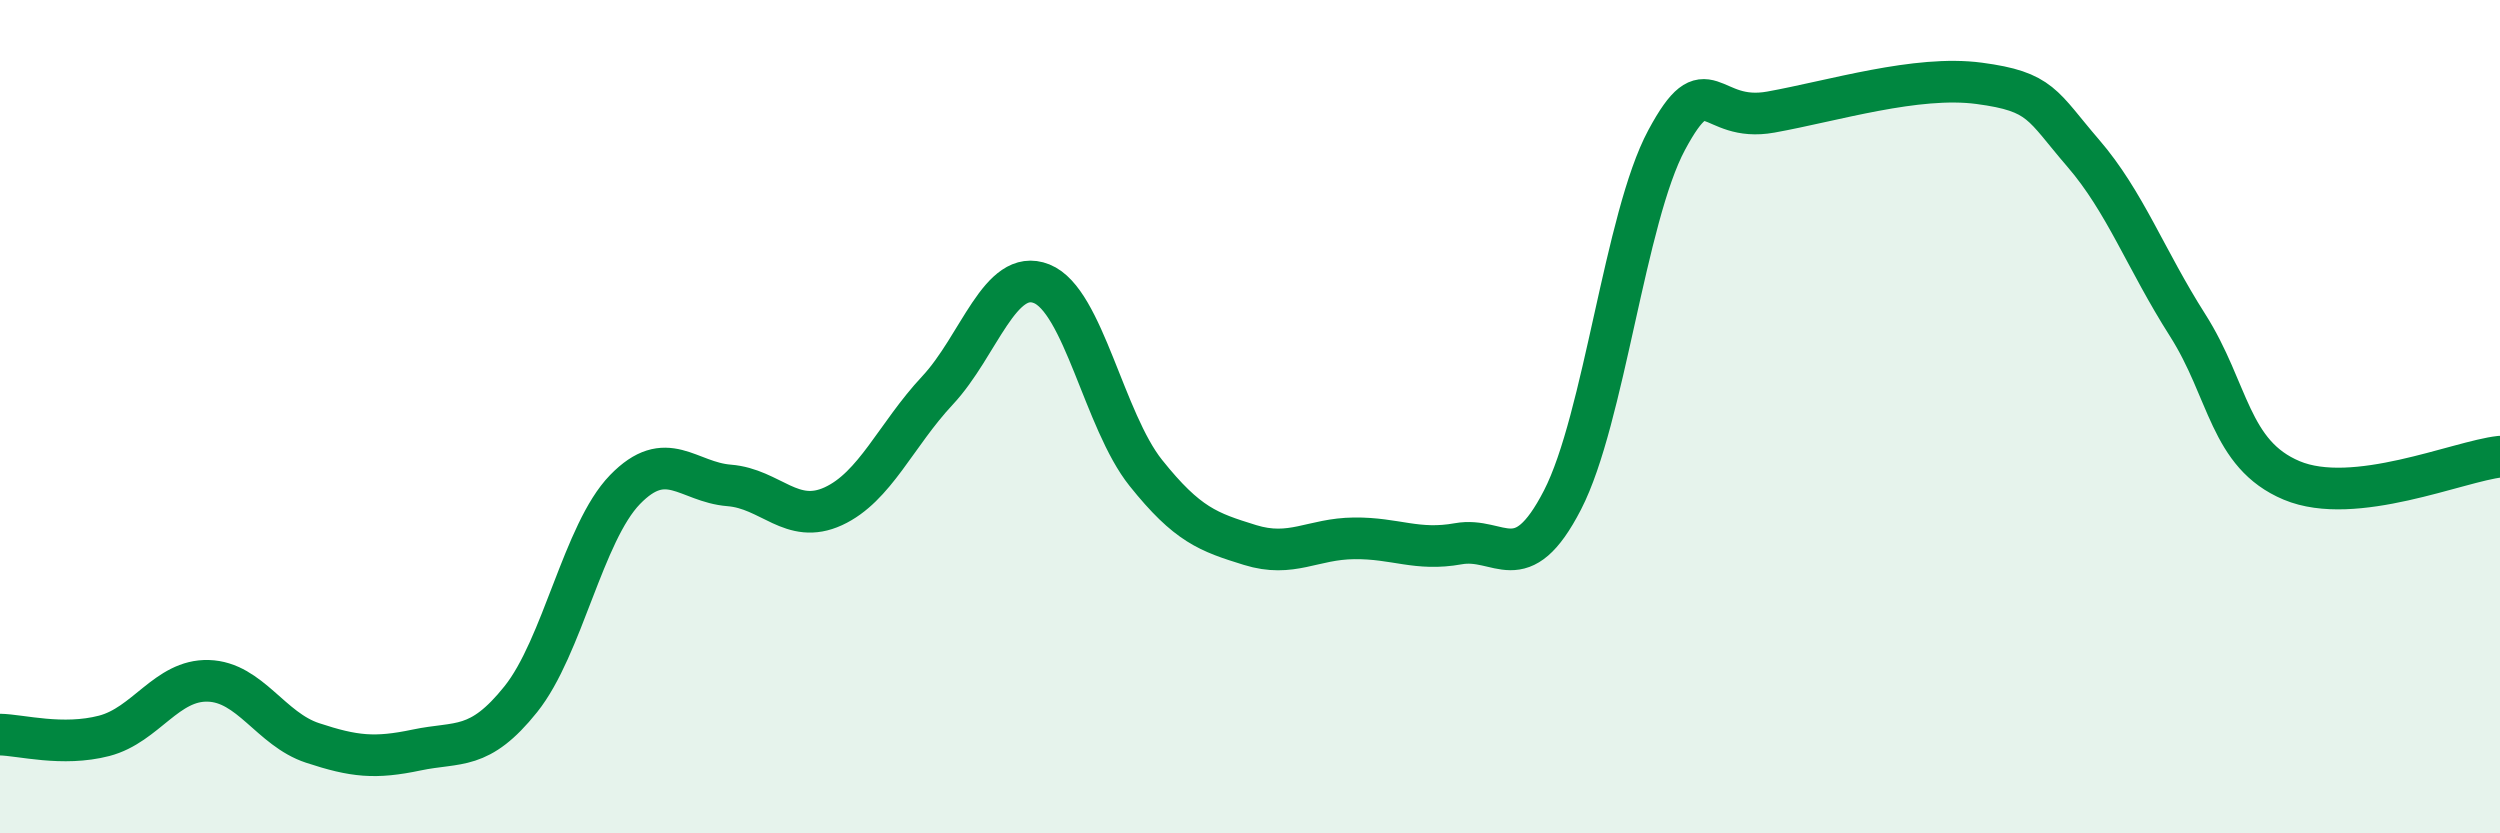
    <svg width="60" height="20" viewBox="0 0 60 20" xmlns="http://www.w3.org/2000/svg">
      <path
        d="M 0,17.63 C 0.5,17.64 1.5,17.92 2.5,17.66 C 3.5,17.4 4,16.31 5,16.34 C 6,16.37 6.5,17.5 7.5,17.83 C 8.5,18.16 9,18.21 10,18 C 11,17.79 11.5,18.03 12.5,16.78 C 13.5,15.53 14,12.78 15,11.75 C 16,10.72 16.5,11.57 17.5,11.65 C 18.5,11.73 19,12.61 20,12.15 C 21,11.69 21.5,10.44 22.5,9.37 C 23.5,8.3 24,6.41 25,6.81 C 26,7.21 26.5,10.1 27.5,11.35 C 28.5,12.6 29,12.77 30,13.08 C 31,13.39 31.5,12.93 32.5,12.92 C 33.5,12.91 34,13.23 35,13.05 C 36,12.87 36.5,13.94 37.5,12 C 38.5,10.06 39,5.22 40,3.36 C 41,1.5 41,2.96 42.5,2.69 C 44,2.42 46,1.8 47.5,2 C 49,2.2 49,2.52 50,3.68 C 51,4.84 51.5,6.23 52.5,7.8 C 53.5,9.37 53.5,10.9 55,11.53 C 56.5,12.16 59,11.07 60,10.96L60 20L0 20Z"
        fill="#008740"
        opacity="0.1"
        stroke-linecap="round"
        stroke-linejoin="round"
      />
      <path
        d="M 0,17.63 C 0.5,17.64 1.5,17.92 2.5,17.66 C 3.5,17.4 4,16.31 5,16.34 C 6,16.37 6.5,17.5 7.5,17.83 C 8.5,18.16 9,18.21 10,18 C 11,17.79 11.5,18.03 12.5,16.78 C 13.5,15.53 14,12.78 15,11.75 C 16,10.72 16.5,11.57 17.5,11.65 C 18.5,11.73 19,12.61 20,12.15 C 21,11.69 21.5,10.44 22.5,9.37 C 23.5,8.3 24,6.41 25,6.81 C 26,7.21 26.5,10.1 27.5,11.35 C 28.5,12.6 29,12.77 30,13.08 C 31,13.39 31.5,12.93 32.5,12.92 C 33.5,12.91 34,13.23 35,13.05 C 36,12.87 36.5,13.94 37.5,12 C 38.5,10.06 39,5.22 40,3.36 C 41,1.5 41,2.96 42.5,2.69 C 44,2.42 46,1.8 47.5,2 C 49,2.2 49,2.52 50,3.68 C 51,4.84 51.5,6.23 52.5,7.8 C 53.5,9.37 53.5,10.9 55,11.53 C 56.5,12.16 59,11.07 60,10.96"
        stroke="#008740"
        stroke-width="1"
        fill="none"
        stroke-linecap="round"
        stroke-linejoin="round"
      />
    </svg>
  